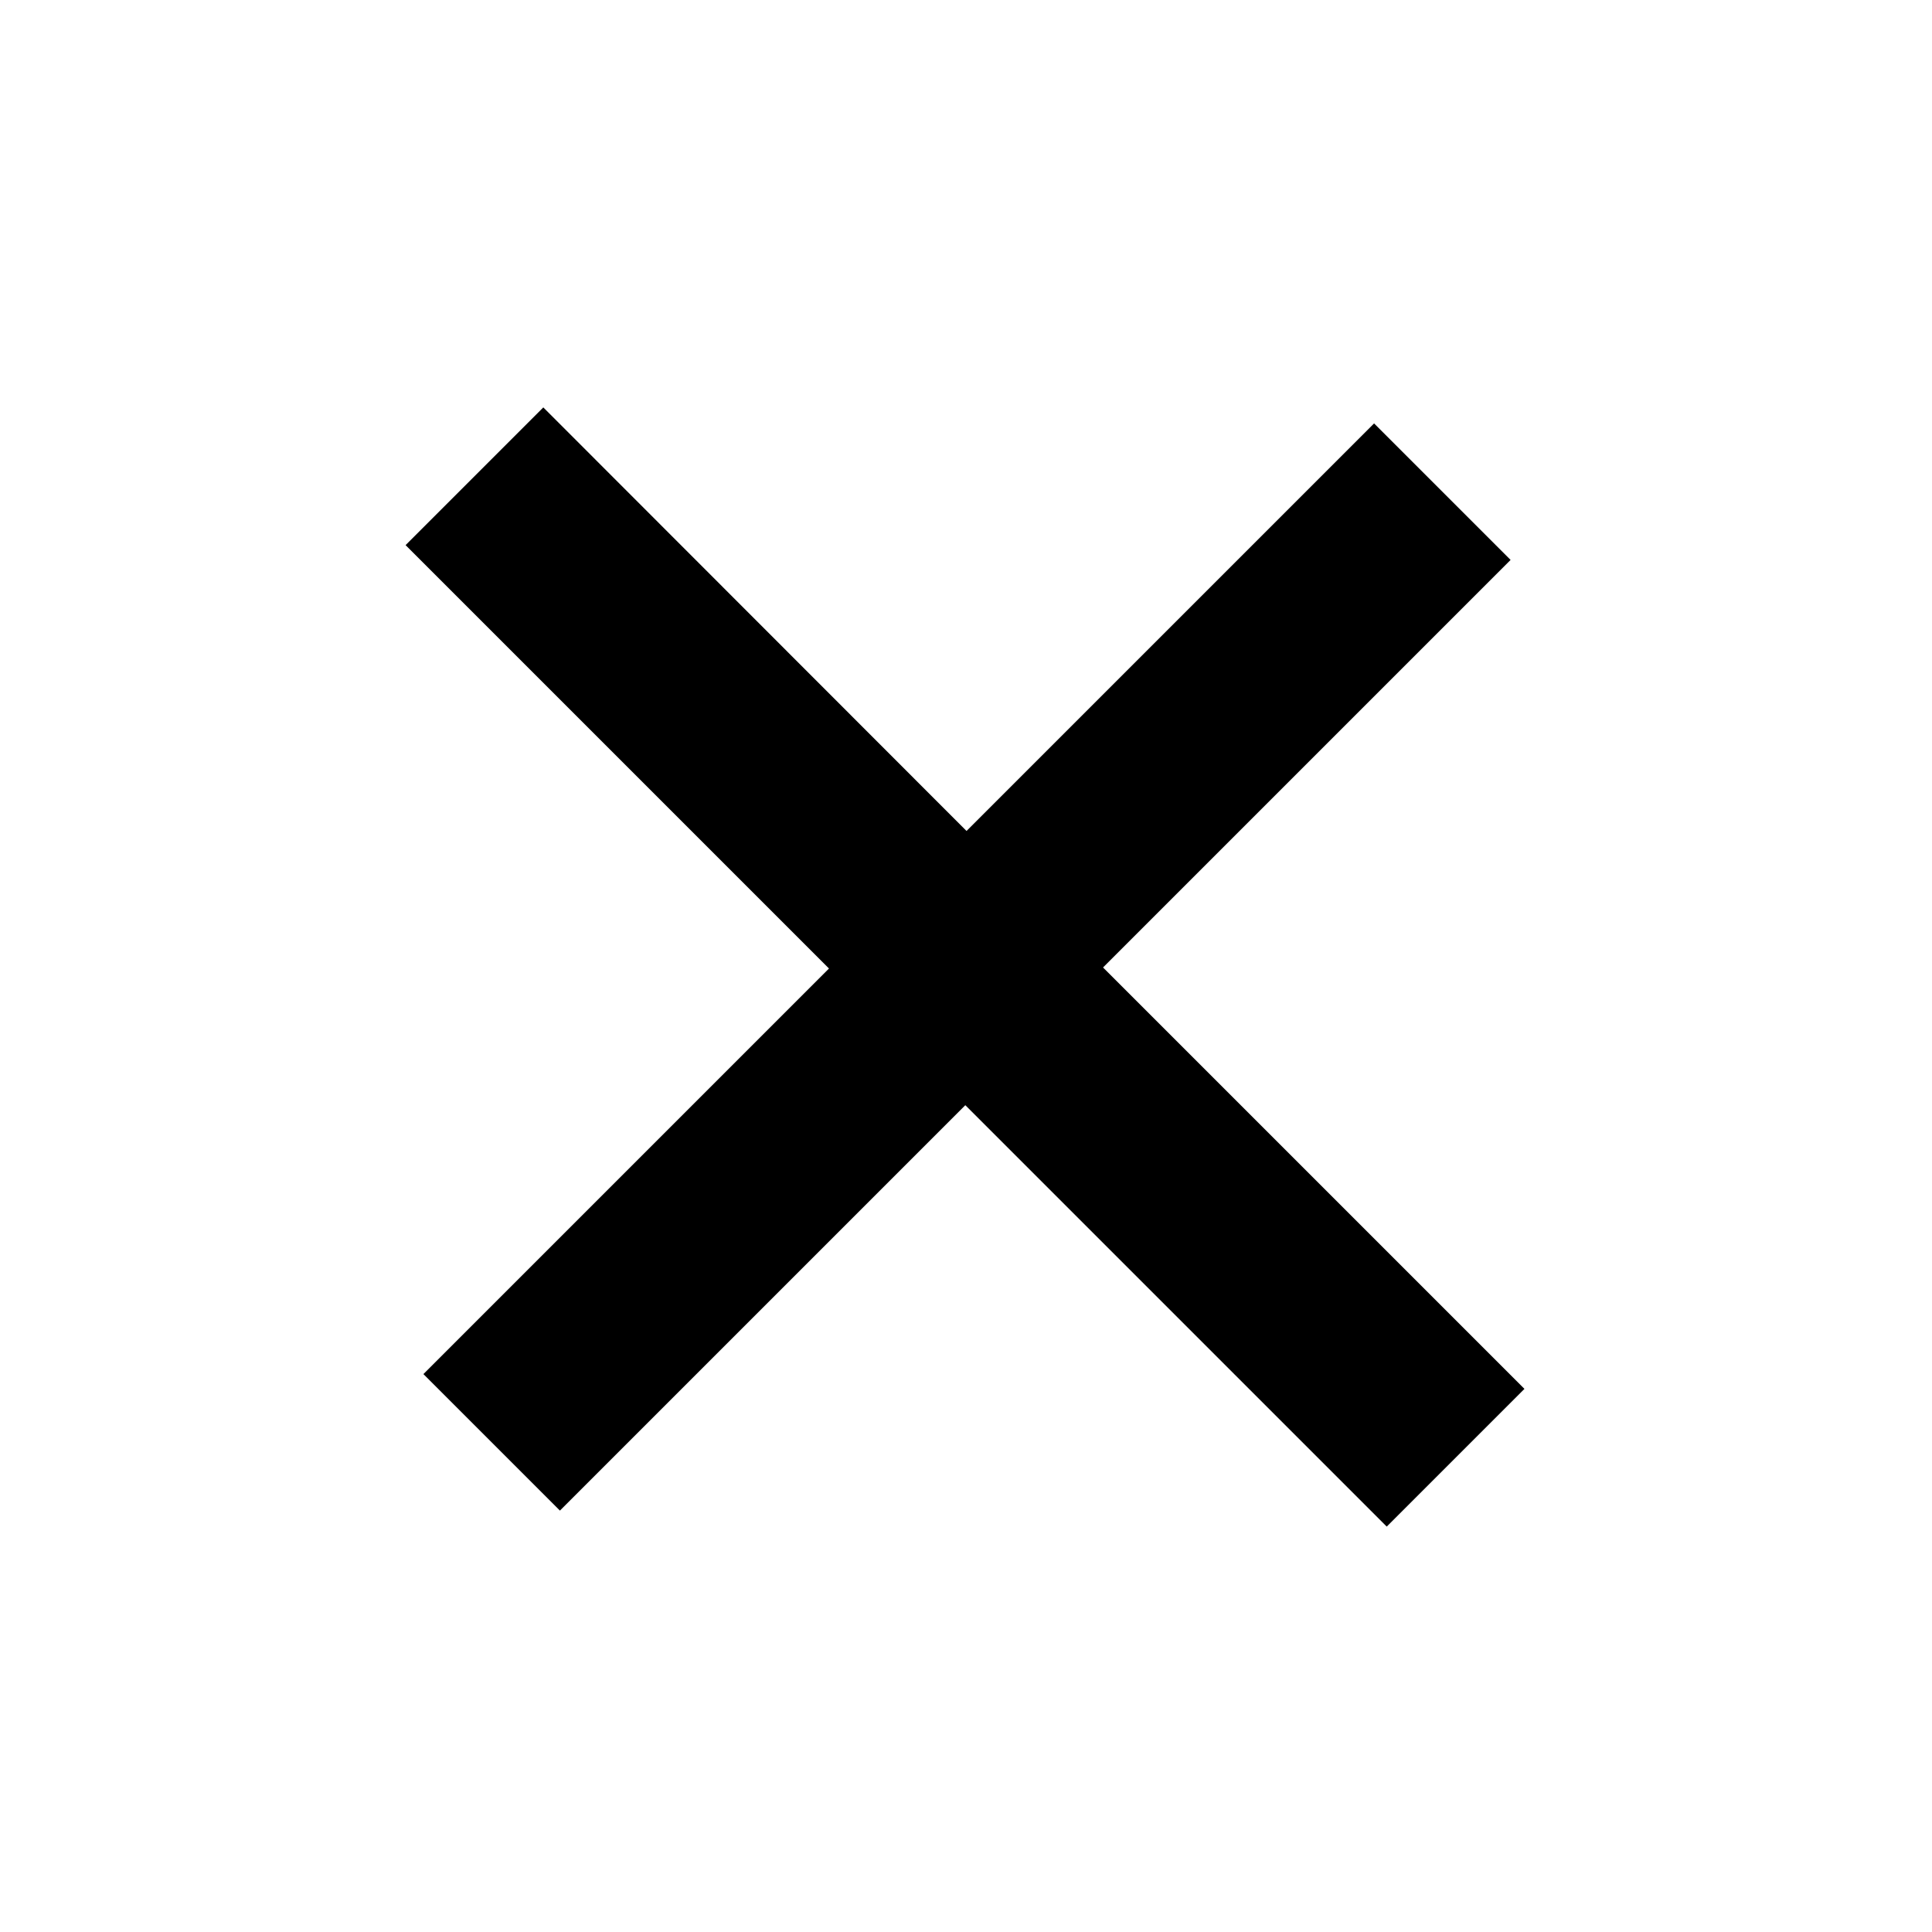 <svg xmlns="http://www.w3.org/2000/svg" width="31.744" height="31.744" viewBox="0 0 31.744 31.744">
    <path id="Pfad_126" data-name="Pfad 126" d="M18.409-58.016h9.47v3.172h-9.47v9.792h-3.2v-9.792H5.789v-3.172h9.424v-9.838h3.2Z" transform="translate(43.887 67.694) rotate(-45)"/>
</svg>
